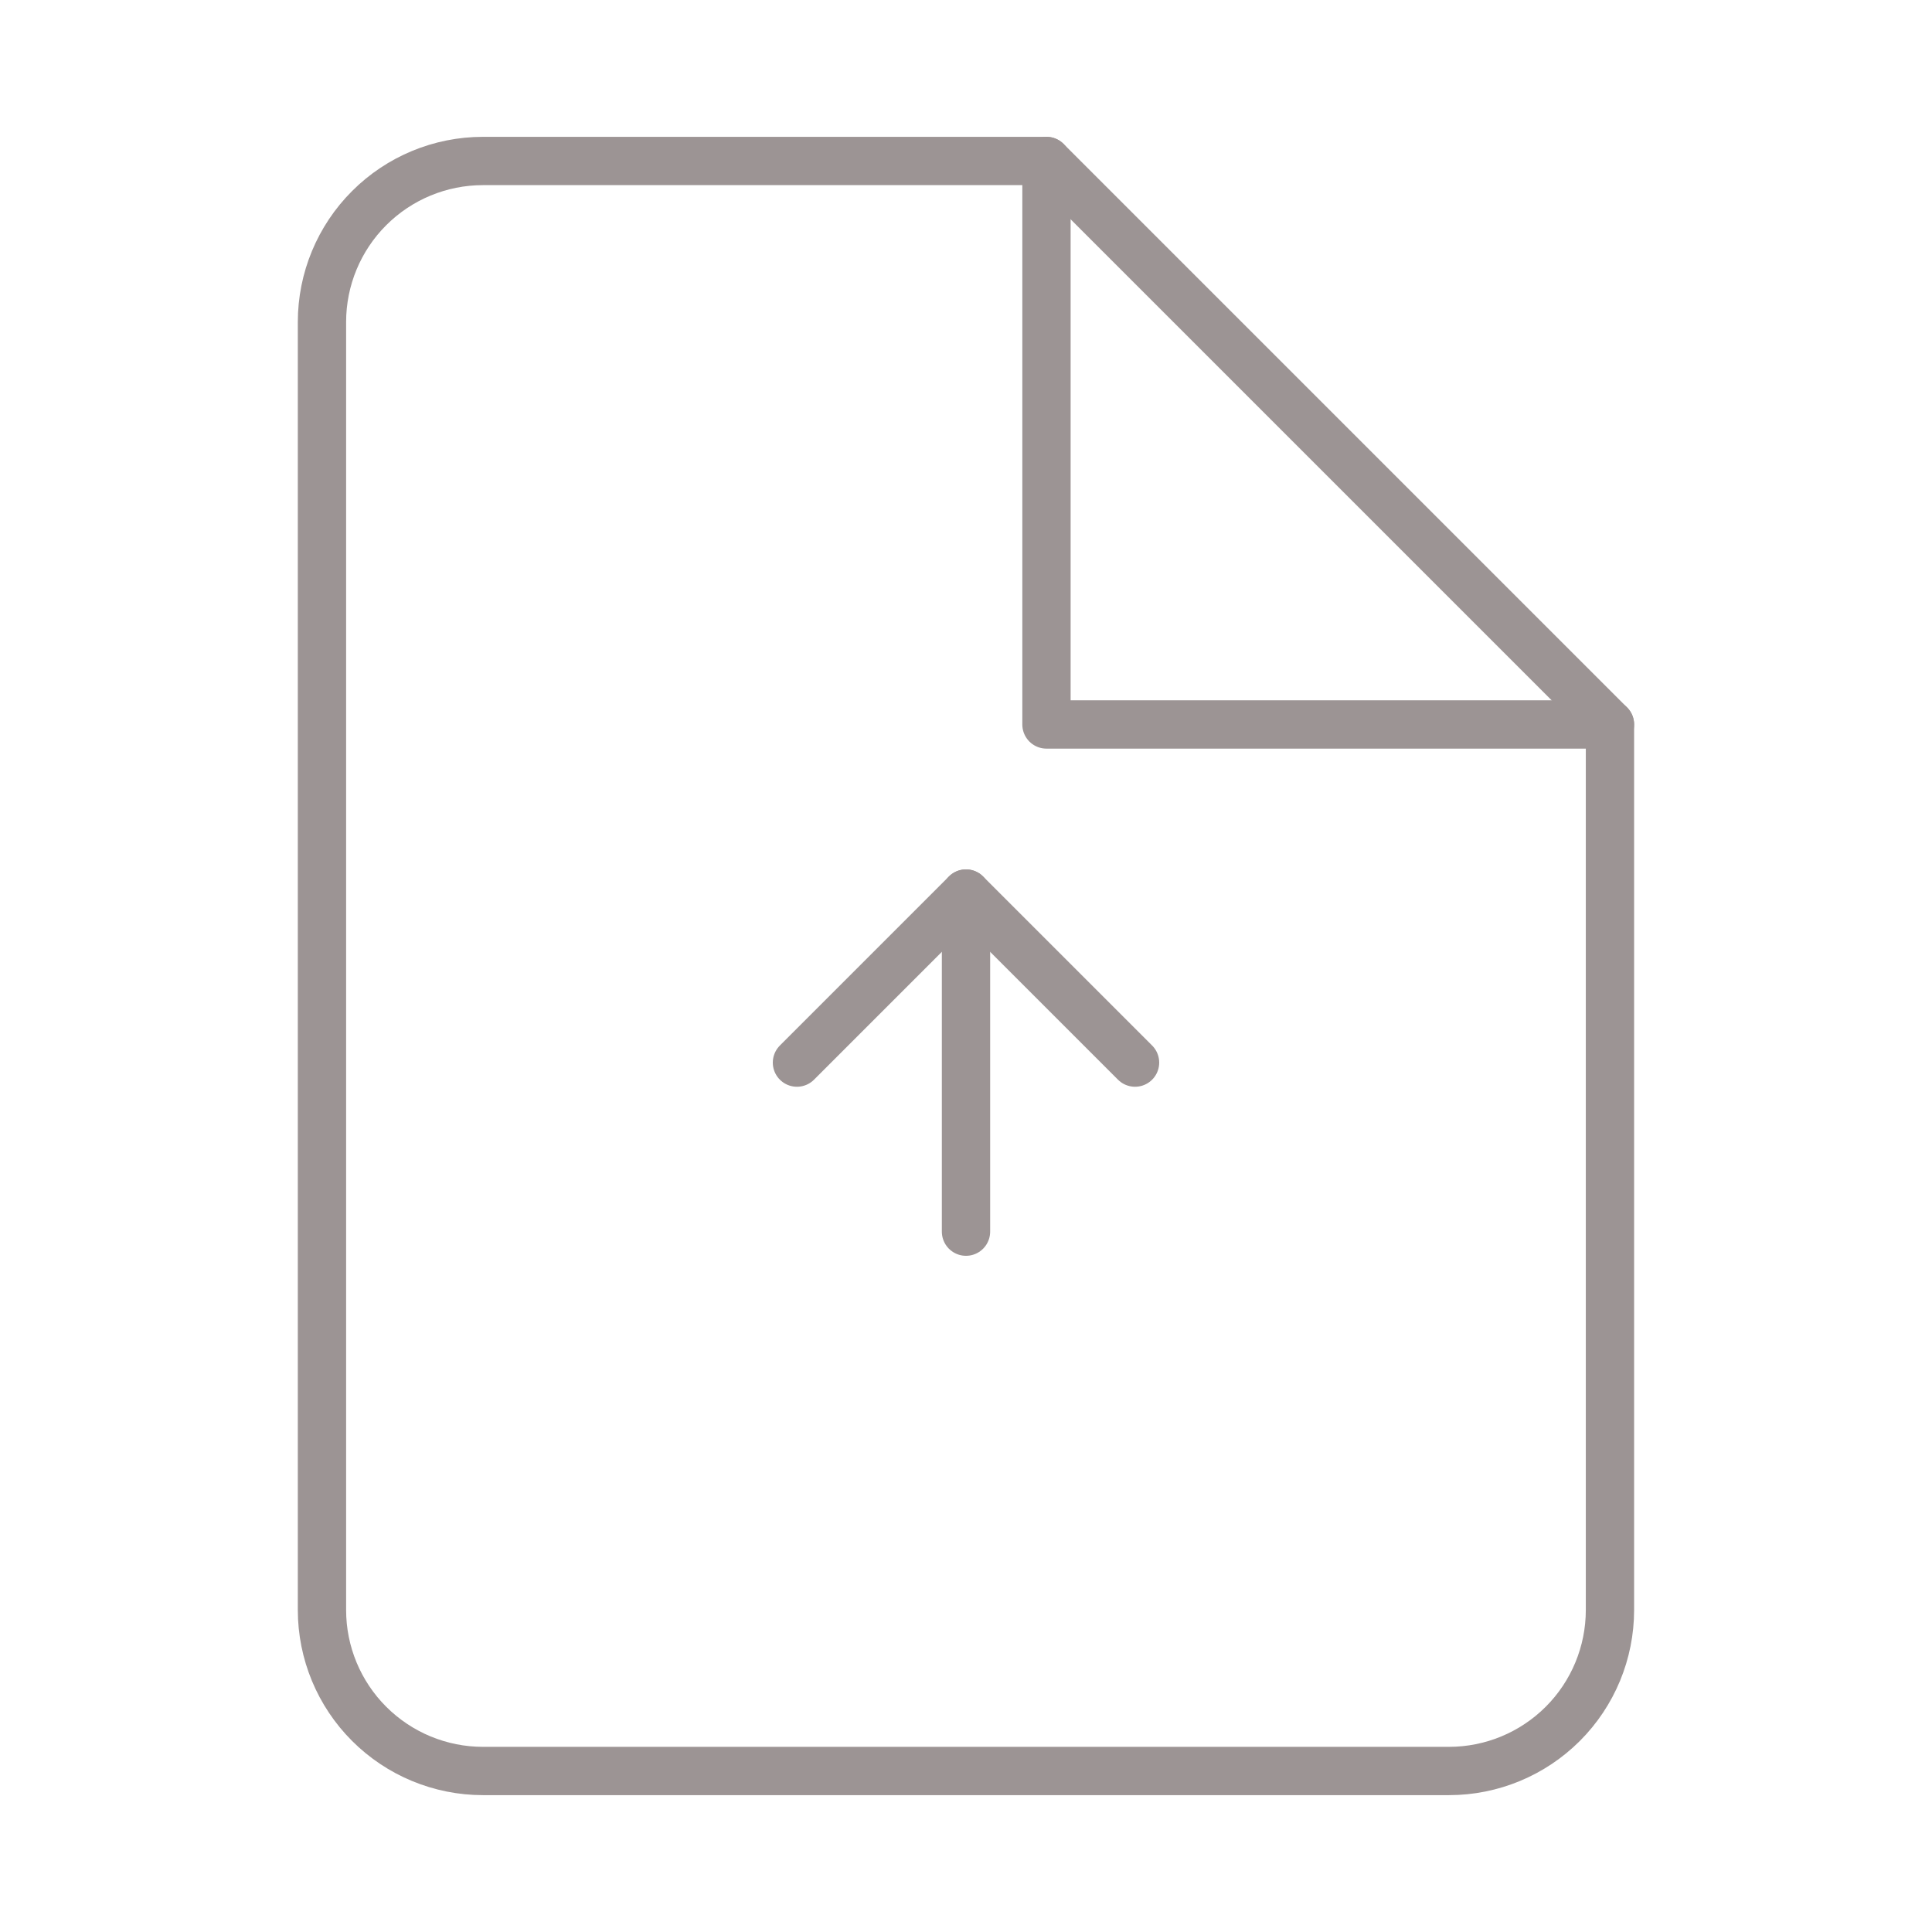 <svg width="80" height="80" viewBox="0 0 80 80" fill="none" xmlns="http://www.w3.org/2000/svg">
<path d="M43.332 6.666H19.999C18.231 6.666 16.535 7.368 15.285 8.619C14.034 9.869 13.332 11.565 13.332 13.333V66.666C13.332 68.434 14.034 70.13 15.285 71.38C16.535 72.63 18.231 73.333 19.999 73.333H59.999C61.767 73.333 63.462 72.63 64.713 71.38C65.963 70.13 66.665 68.434 66.665 66.666V29.999L43.332 6.666Z" stroke="#9C9494" stroke-width="2" stroke-linecap="round" stroke-linejoin="round"/>
<path d="M43.332 6.666V29.999H66.665" stroke="#9C9494" stroke-width="2" stroke-linecap="round" stroke-linejoin="round"/>
<path d="M40 51V37" stroke="#9C9494" stroke-width="2" stroke-linecap="round" stroke-linejoin="round"/>
<path d="M33 44L40 37L47 44" stroke="#9C9494" stroke-width="2" stroke-linecap="round" stroke-linejoin="round"/>
</svg>
